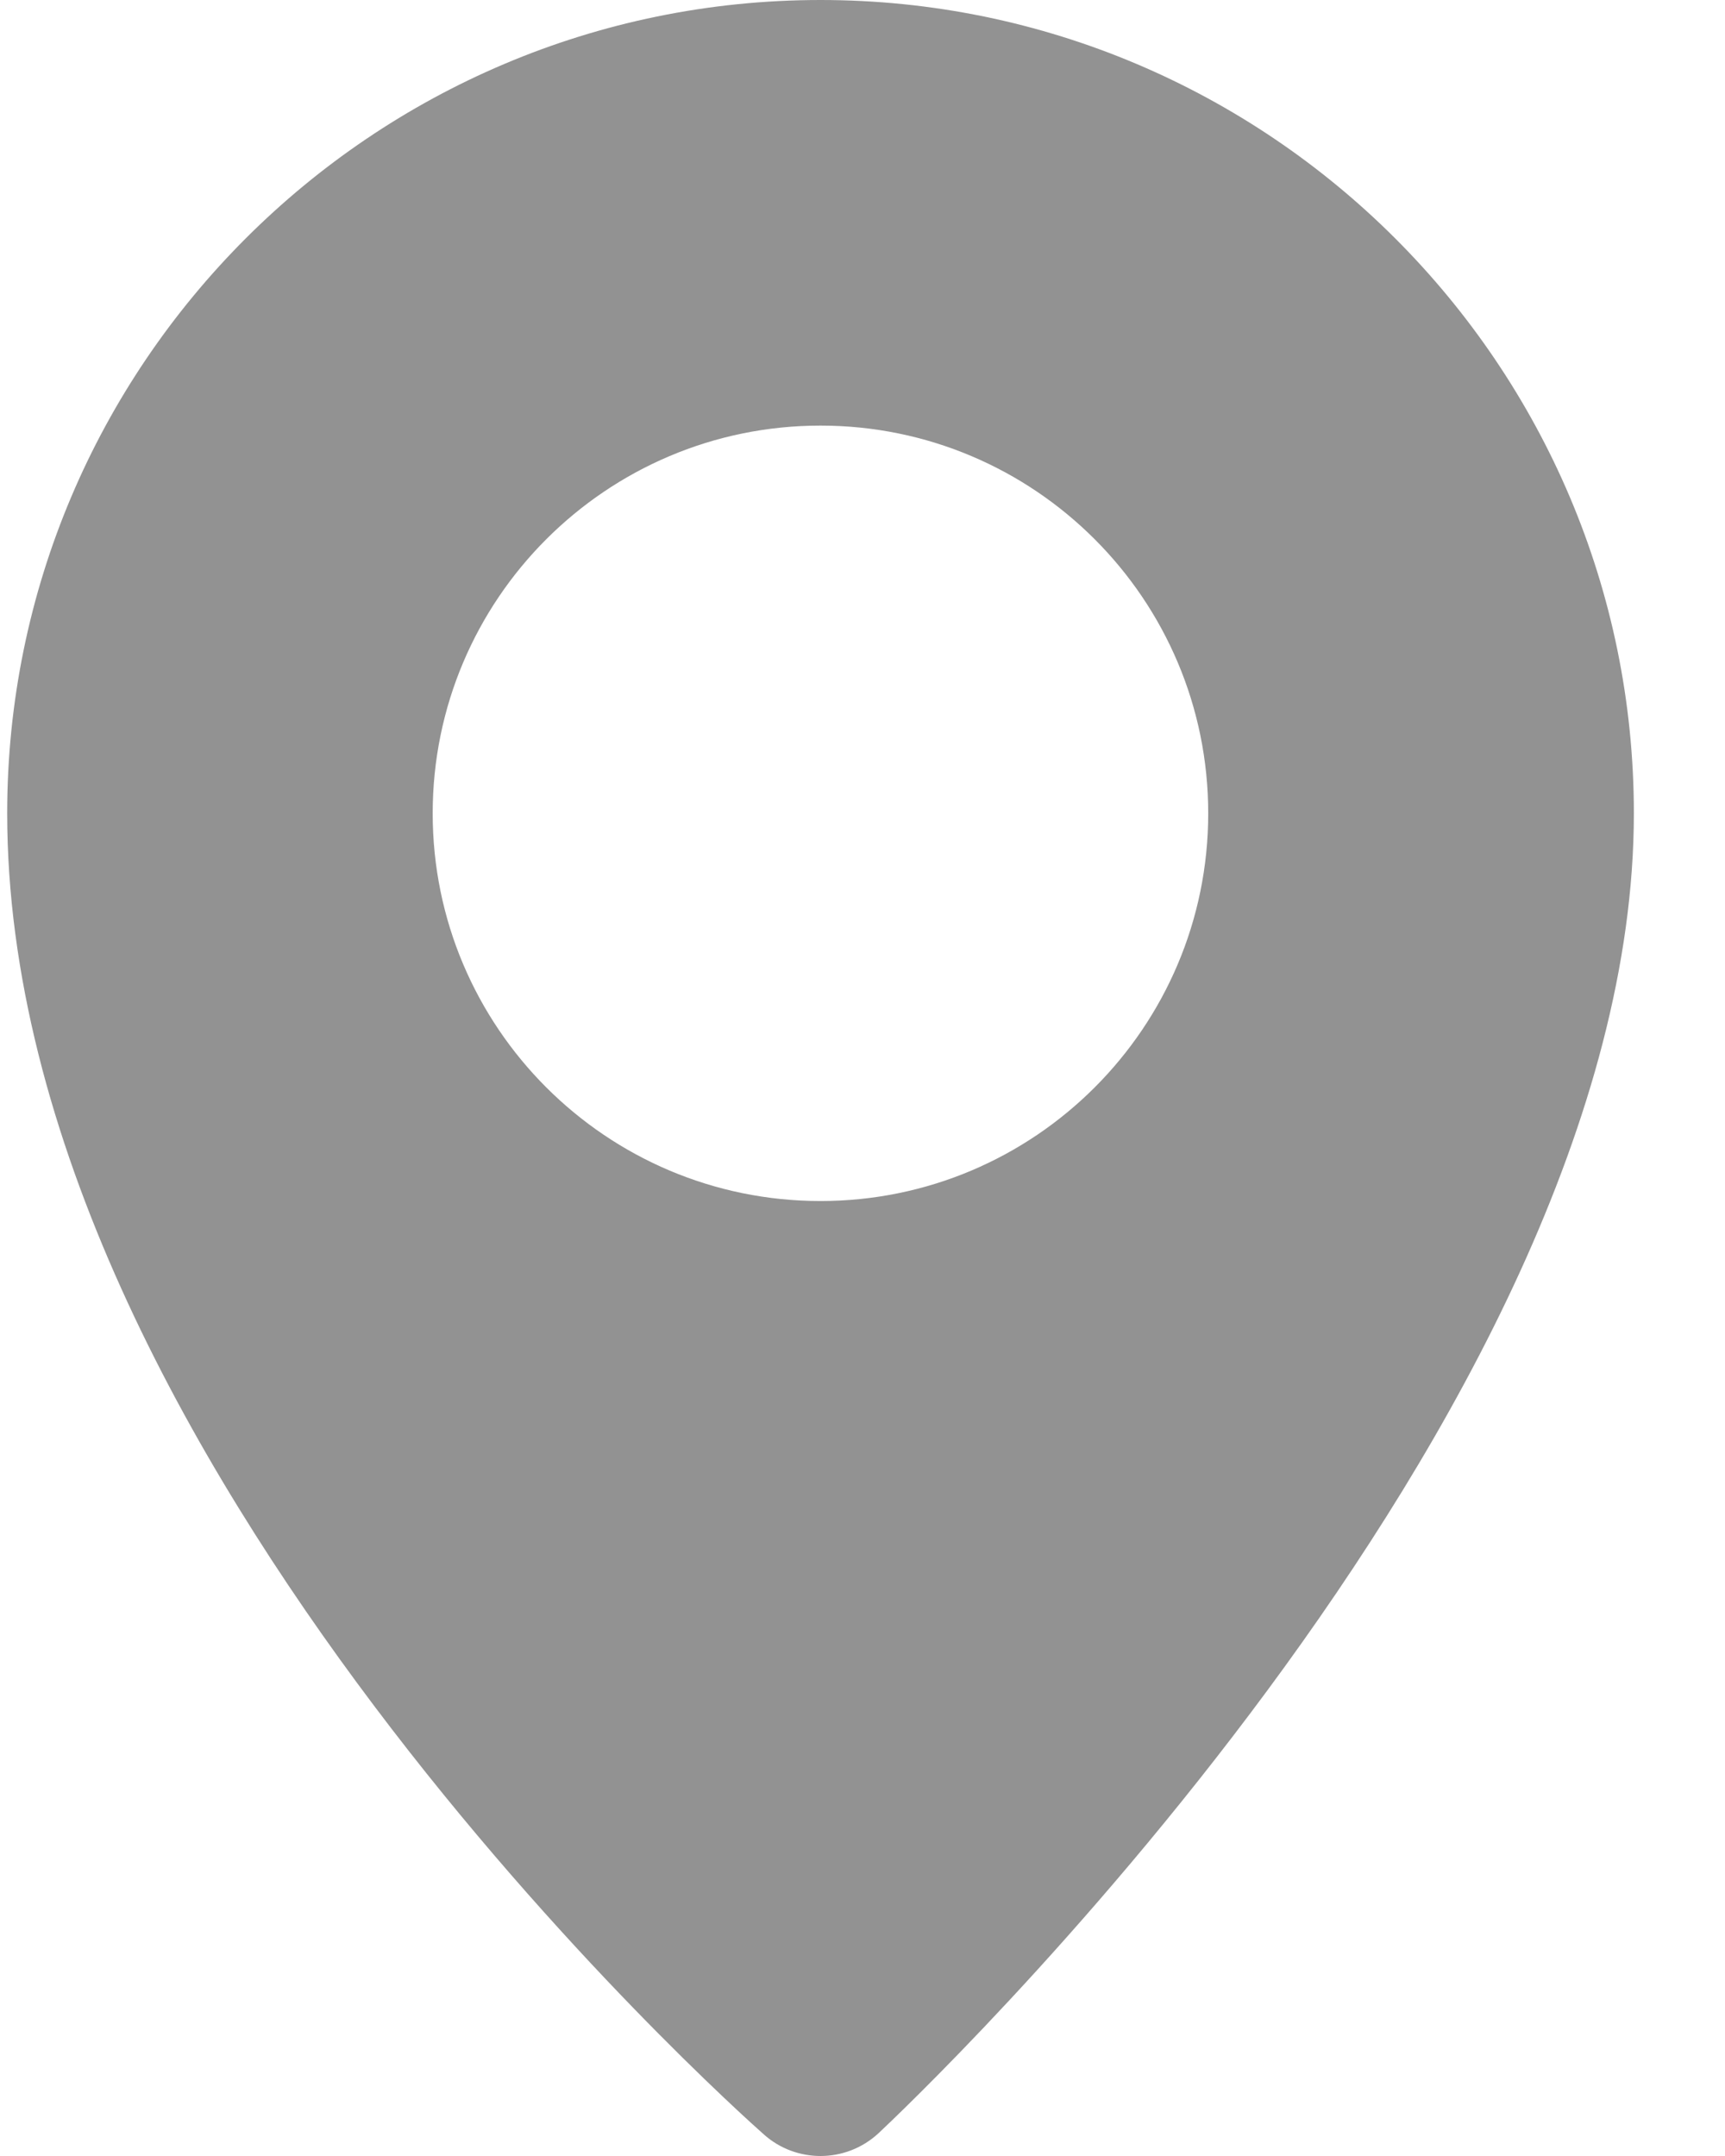 <svg width="12" height="15" viewBox="0 0 12 15" fill="none" xmlns="http://www.w3.org/2000/svg">
<path d="M5.708 0C2.588 0 0.05 2.538 0.05 5.658C0.05 10.149 5.101 14.662 5.316 14.852C5.428 14.951 5.568 15 5.708 15C5.853 15 5.998 14.947 6.112 14.841C6.326 14.64 11.366 9.879 11.366 5.658C11.366 2.539 8.827 0 5.708 0ZM5.708 8.356C4.218 8.356 3.01 7.147 3.01 5.659C3.01 4.17 4.218 2.961 5.708 2.961C7.197 2.961 8.405 4.169 8.405 5.659C8.405 7.148 7.197 8.356 5.708 8.356Z" fill="#929292"/>
</svg>
